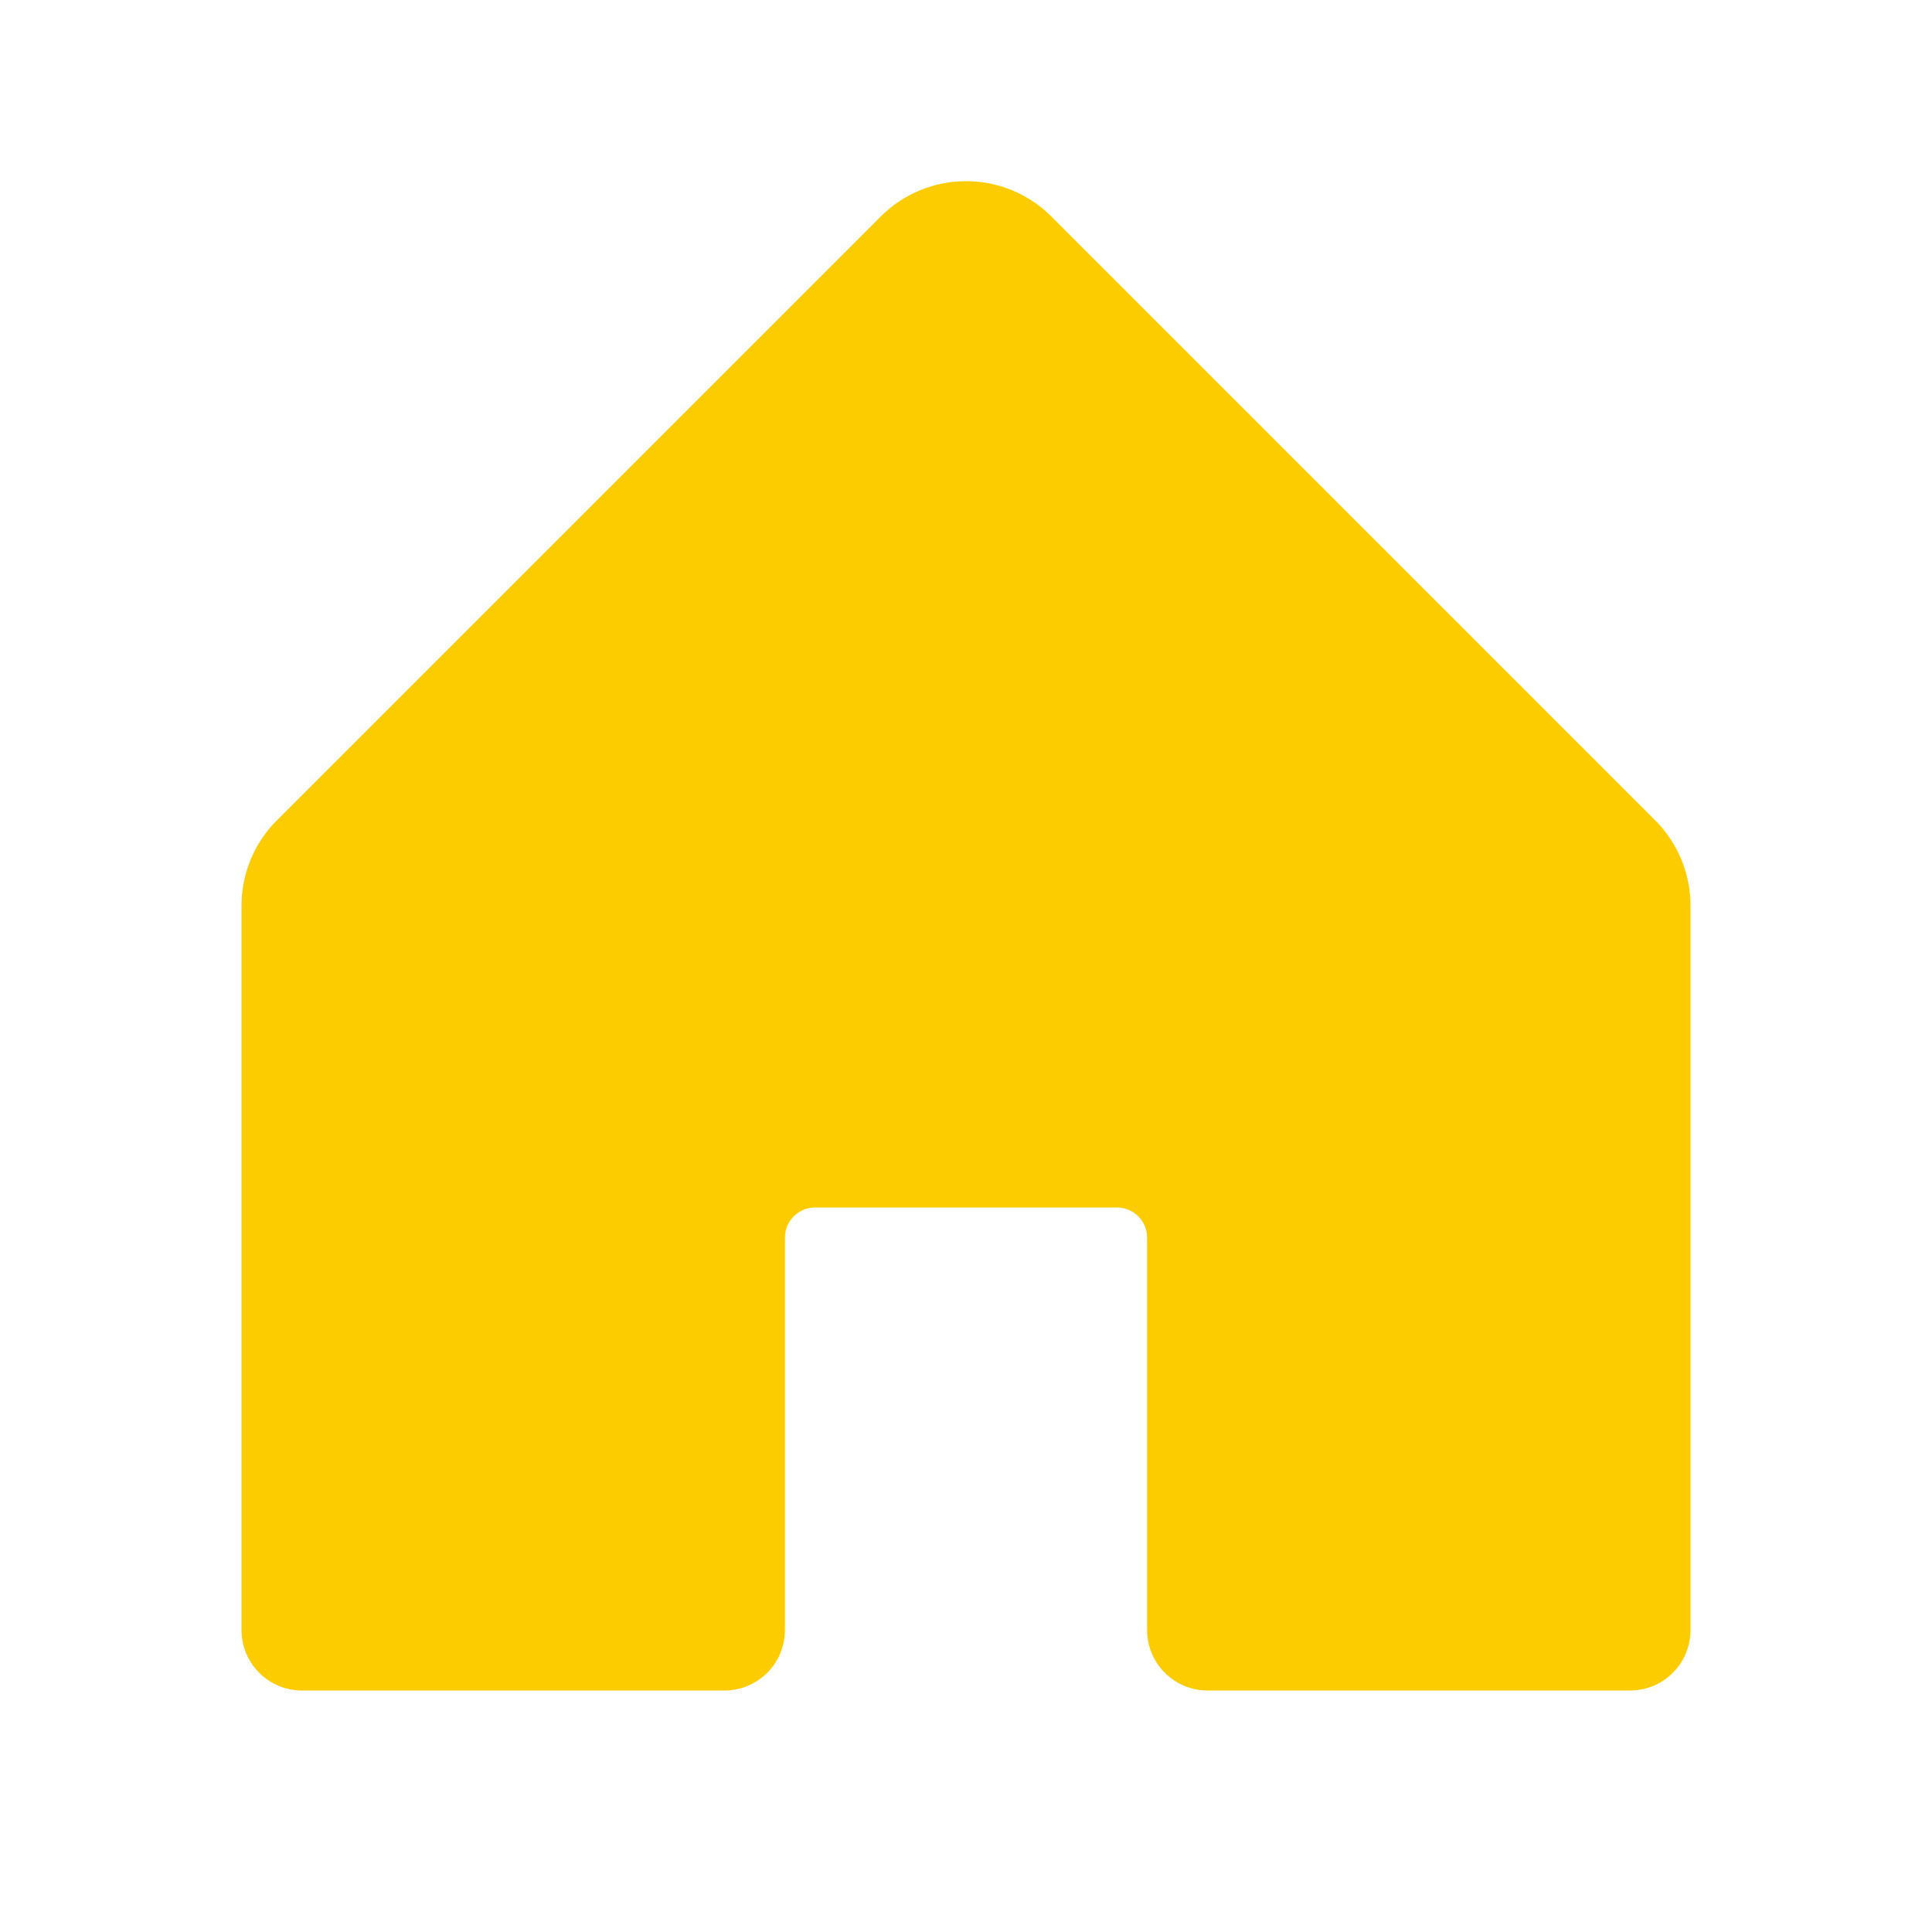 <svg width="30" height="30" viewBox="0 0 30 30" fill="none" xmlns="http://www.w3.org/2000/svg">
<path d="M26.25 14.062V25.312C26.25 25.561 26.151 25.8 25.975 25.975C25.8 26.151 25.561 26.25 25.312 26.25H18.75C18.501 26.25 18.263 26.151 18.087 25.975C17.911 25.8 17.812 25.561 17.812 25.312V19.219C17.812 19.094 17.763 18.975 17.675 18.887C17.587 18.799 17.468 18.75 17.344 18.75H12.656C12.532 18.75 12.413 18.799 12.325 18.887C12.237 18.975 12.188 19.094 12.188 19.219V25.312C12.188 25.561 12.089 25.8 11.913 25.975C11.737 26.151 11.499 26.25 11.25 26.25H4.688C4.439 26.25 4.2 26.151 4.025 25.975C3.849 25.8 3.75 25.561 3.75 25.312V14.062C3.75 13.565 3.948 13.089 4.3 12.737L13.675 3.362C14.026 3.011 14.503 2.813 15 2.813C15.497 2.813 15.974 3.011 16.325 3.362L25.7 12.737C26.052 13.089 26.25 13.565 26.25 14.062Z" fill="#FCCC00"/>
</svg>
